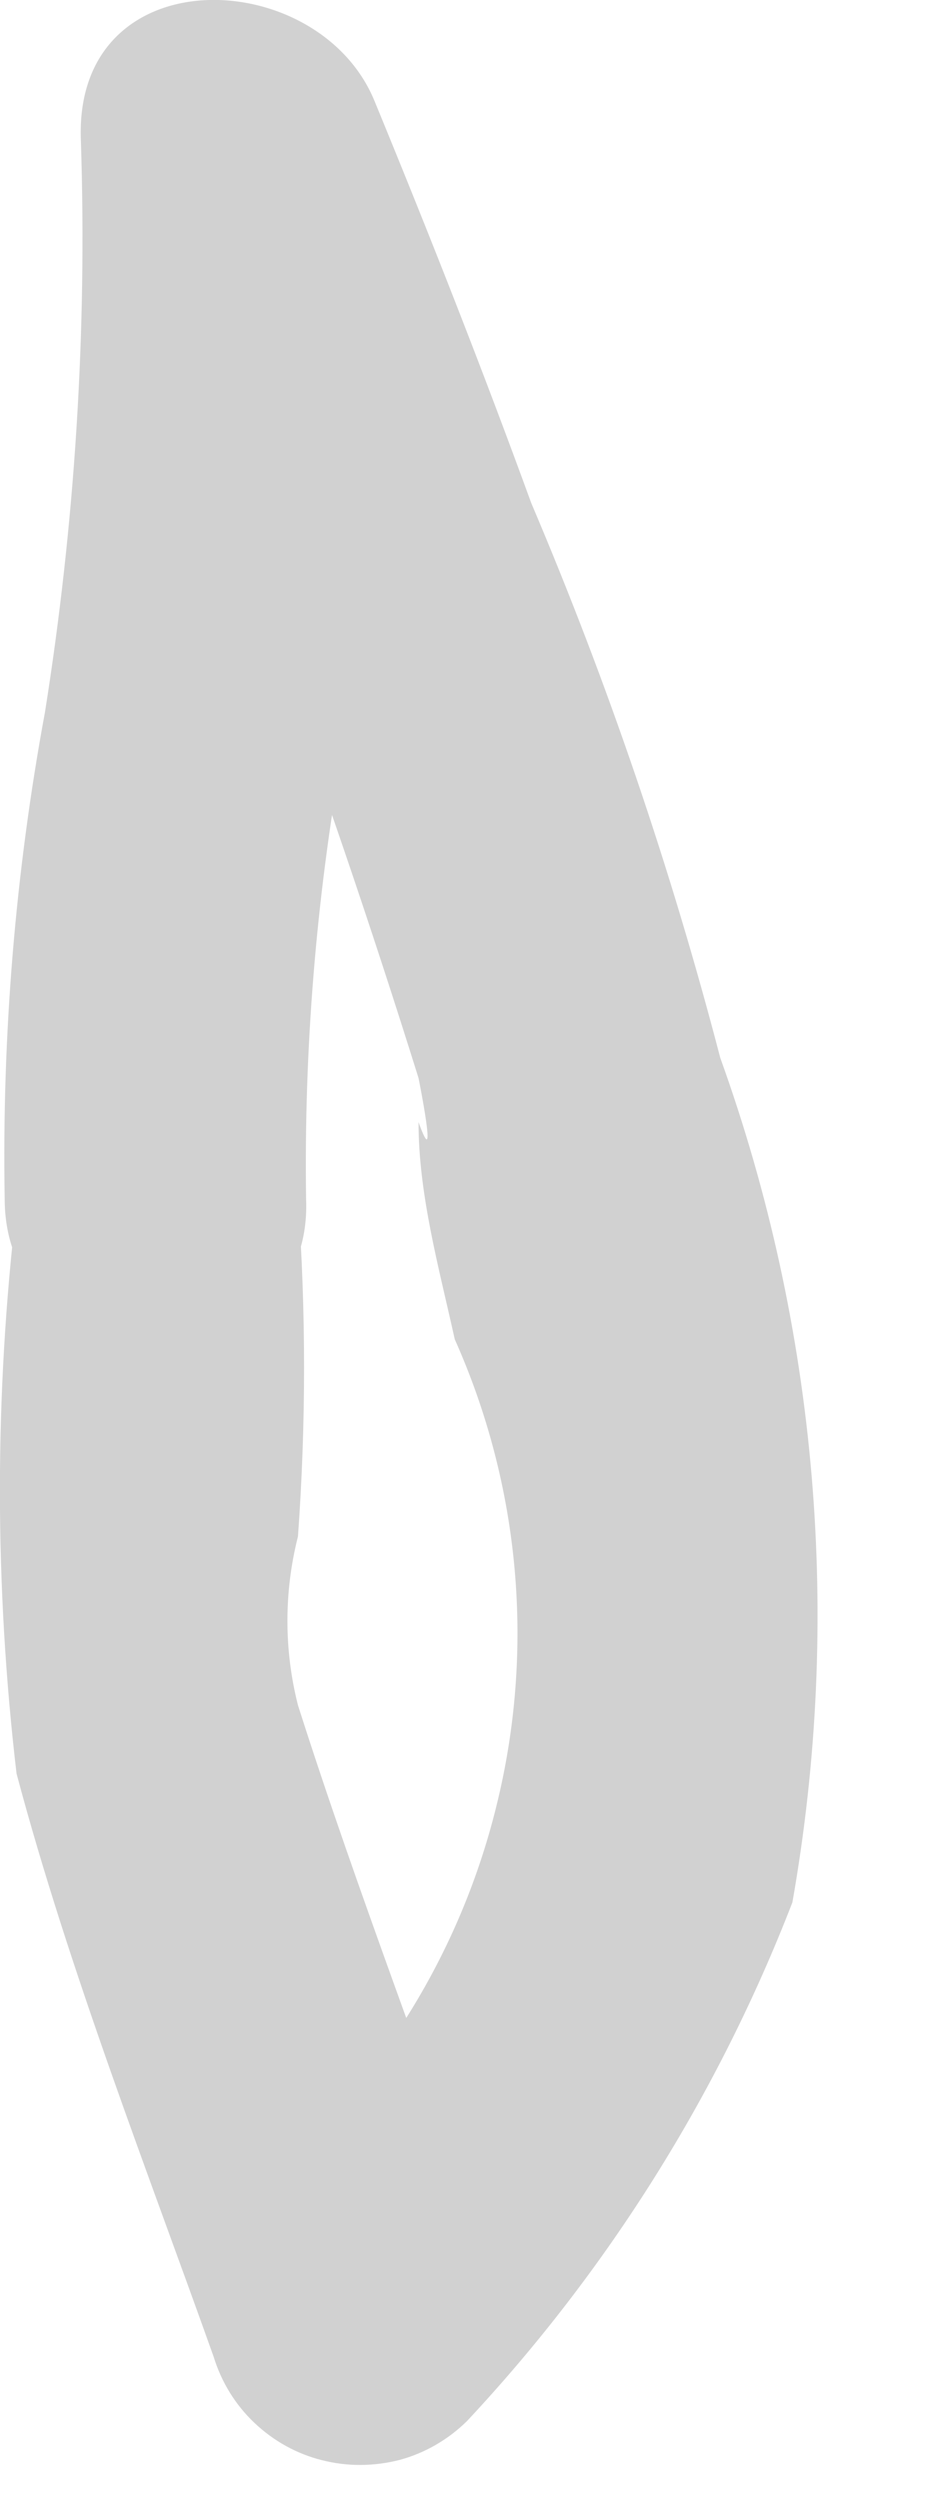 <?xml version="1.0" encoding="utf-8"?>
<svg xmlns="http://www.w3.org/2000/svg" fill="none" height="100%" overflow="visible" preserveAspectRatio="none" style="display: block;" viewBox="0 0 3 8" width="100%">
<path d="M0.053 3.862C-0.018 4.464 -0.018 5.073 0.053 5.676C0.221 6.307 0.478 6.963 0.684 7.542C0.709 7.623 0.753 7.695 0.814 7.753C0.875 7.811 0.95 7.853 1.031 7.873C1.113 7.894 1.198 7.893 1.28 7.872C1.361 7.85 1.435 7.807 1.495 7.748C1.945 7.267 2.299 6.703 2.537 6.088C2.697 5.182 2.618 4.251 2.306 3.385C2.148 2.779 1.946 2.186 1.701 1.61C1.546 1.185 1.379 0.76 1.199 0.323C1.019 -0.115 0.234 -0.141 0.259 0.451C0.279 1.063 0.24 1.675 0.144 2.279C0.049 2.792 0.006 3.314 0.015 3.836C0.015 4.454 1.006 4.454 0.98 3.836C0.973 3.357 1.012 2.879 1.096 2.407C1.197 1.761 1.24 1.106 1.225 0.451L0.272 0.567C0.678 1.509 1.034 2.471 1.34 3.45C1.34 3.45 1.405 3.772 1.34 3.591C1.34 3.823 1.405 4.055 1.456 4.286C1.666 4.756 1.713 5.282 1.589 5.781C1.466 6.28 1.179 6.723 0.774 7.04L1.585 7.259C1.379 6.654 1.147 6.062 0.954 5.457C0.909 5.28 0.909 5.094 0.954 4.917C0.98 4.557 0.98 4.196 0.954 3.836C0.914 3.748 0.85 3.675 0.768 3.624C0.686 3.573 0.592 3.547 0.495 3.55C0.399 3.553 0.306 3.584 0.227 3.639C0.149 3.695 0.088 3.772 0.053 3.862Z" fill="#D1D1D1" id="Vector"/>
</svg>